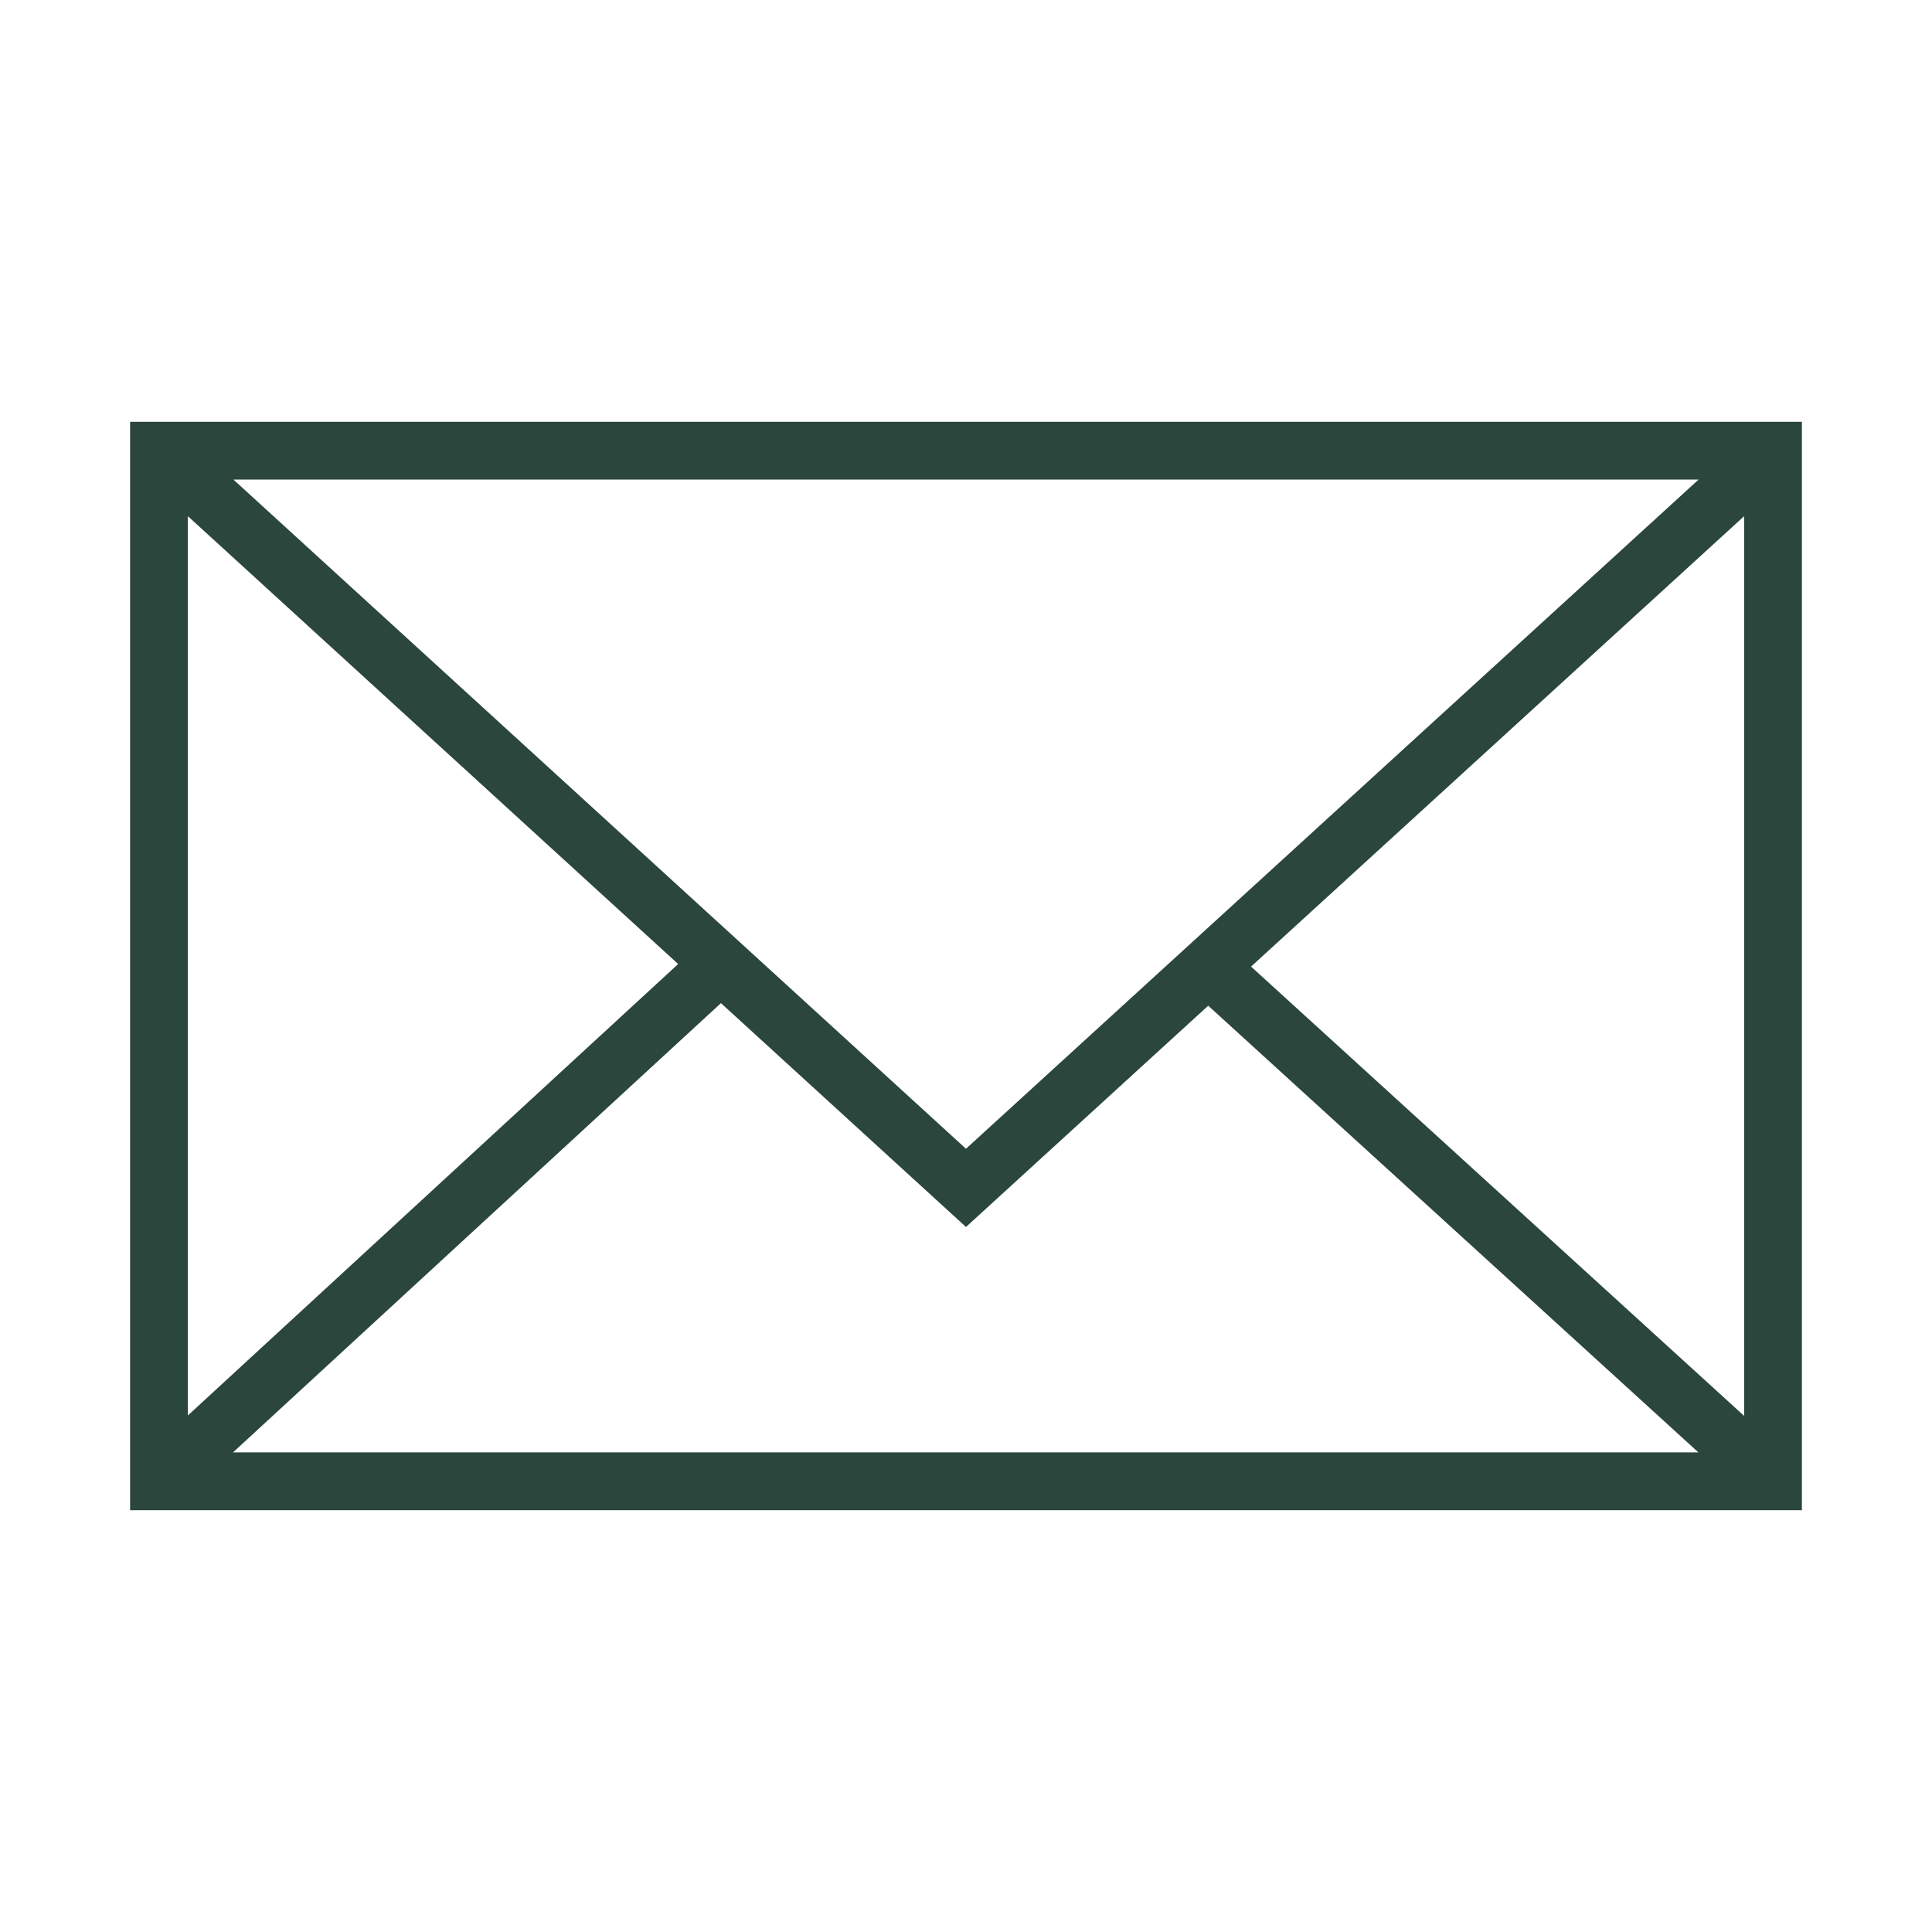 <?xml version="1.0" encoding="UTF-8"?> <svg xmlns="http://www.w3.org/2000/svg" width="100" height="100" viewBox="0 0 100 100" fill="none"> <path d="M6.734 21.832V78.167H93.266V21.832H6.734ZM49.999 59.459L12.081 24.822H87.919L49.999 59.459ZM35.101 49.898L9.724 73.264V26.717L35.101 49.898ZM37.316 51.922L49.999 63.508L62.537 52.055L87.911 75.177H12.059L37.316 51.922ZM64.754 50.03L90.277 26.717V73.288L64.754 50.03Z" fill="#2B463C"></path> </svg> 